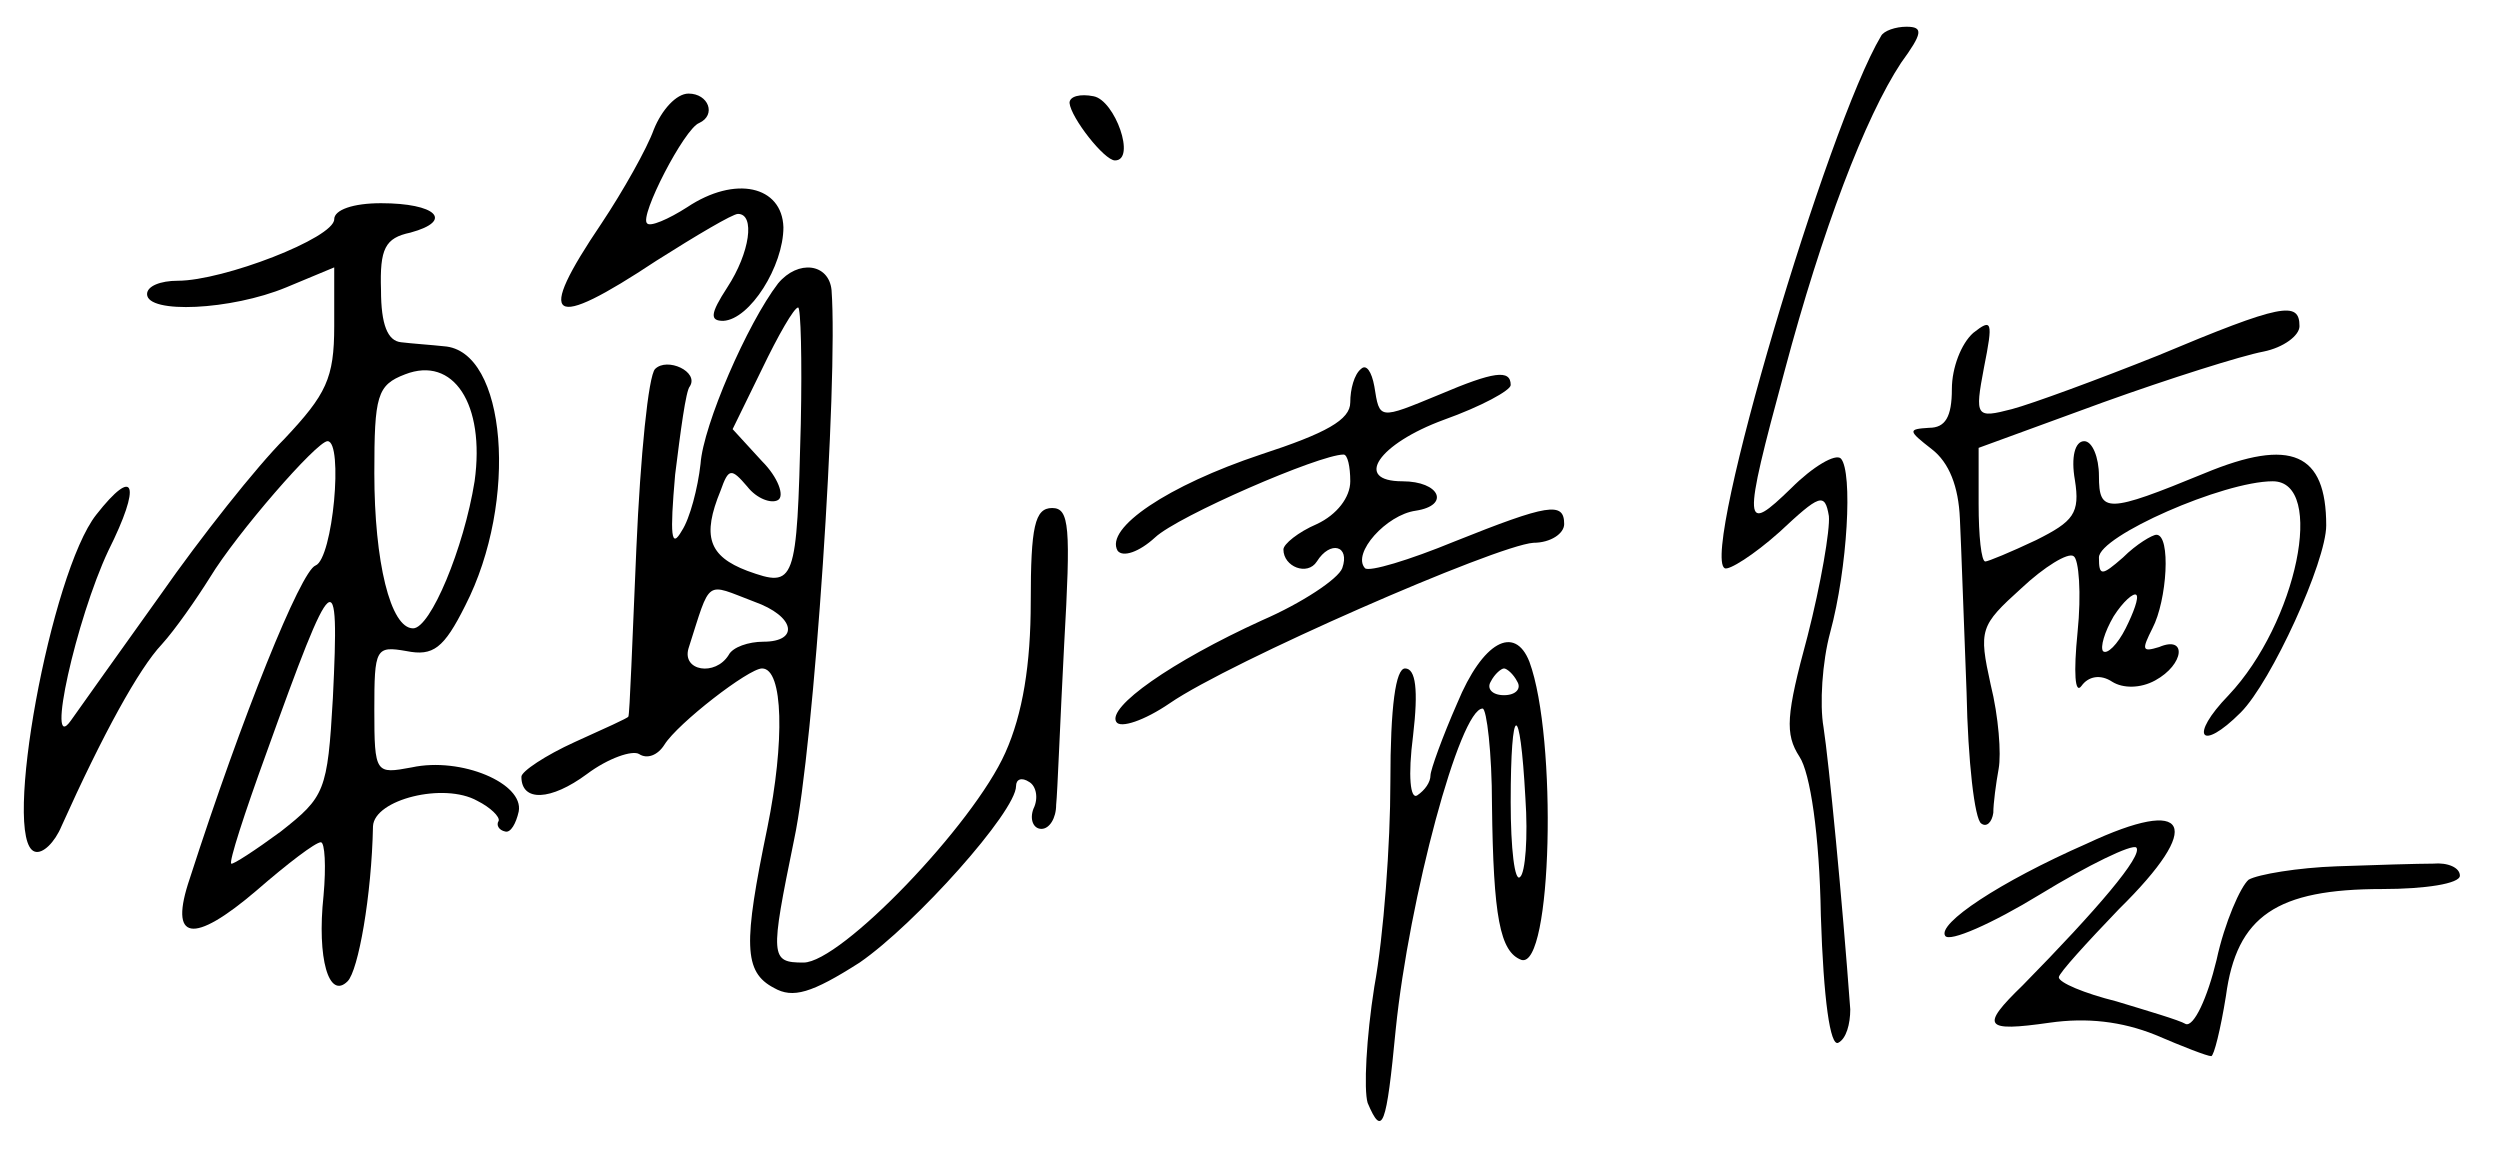 <svg xmlns="http://www.w3.org/2000/svg" width="187pt" height="86pt" version="1.0" viewBox="0 0 187 86"><path d="M140.7 2.7c-4 6.7-13.5 38.7-11.7 39.8.3.2 2.2-1 4.1-2.7 3-2.8 3.4-3 3.7-1.2.1 1-.6 5.1-1.6 9-1.6 5.9-1.7 7.3-.6 9 .8 1.2 1.5 5.8 1.6 11.9.2 6.3.7 9.8 1.3 9.5.6-.3.9-1.4.9-2.5-.6-8.2-1.6-18.5-2-21.1-.3-1.7-.1-4.9.5-7.1 1.3-4.8 1.7-12 .8-13-.4-.4-2.1.6-3.7 2.2-3.6 3.5-3.7 3-.5-8.8 2.8-10.5 6-18.9 8.7-23 1.6-2.2 1.7-2.7.4-2.7-.8 0-1.7.3-1.9.7zM48.9 9.7c-.5 1.4-2.3 4.6-3.9 7-5 7.4-3.9 8.1 4.1 2.8 3-1.9 5.7-3.5 6.1-3.5 1.3 0 .9 2.9-.8 5.5-1.3 2-1.3 2.5-.3 2.5 2-.1 4.5-4.1 4.5-7-.1-3.1-3.6-3.9-7.2-1.5-1.4.9-2.8 1.5-3 1.2-.6-.5 2.8-7.1 3.9-7.5 1.3-.6.7-2.2-.8-2.2-.9 0-2 1.2-2.6 2.7zM80 7.7c.1 1.1 2.6 4.3 3.4 4.3 1.6 0 0-4.5-1.6-4.8-1-.2-1.8 0-1.8.5zM25 16.4c0 1.4-8.3 4.6-11.7 4.6-1.3 0-2.3.4-2.3 1 0 1.5 6.3 1.2 10.4-.5L25 20v4.4c0 3.9-.6 5.1-3.7 8.4-2.1 2.1-6.3 7.4-9.3 11.7-3 4.2-6 8.4-6.7 9.4-1.9 2.7.4-7.6 2.8-12.7 2.5-5 2-6.4-.9-2.7C3.8 42.8.1 62.9 2.6 63.7c.6.2 1.5-.7 2-1.9 3.1-6.9 5.8-11.8 7.5-13.6 1-1.1 2.6-3.4 3.6-5 2-3.3 8-10.2 8.8-10.2 1.2 0 .4 8.8-.9 9.3-1.1.4-5.5 11.3-9.4 23.4-1.6 4.7.2 5 5 .9 2.3-2 4.4-3.6 4.8-3.6.3 0 .4 1.8.2 4-.5 4.7.4 7.8 1.8 6.4.8-.8 1.8-6.4 1.9-11.6.1-2 5.3-3.3 7.8-1.9 1 .5 1.7 1.2 1.6 1.5-.2.3 0 .7.5.8.4.1.8-.6 1-1.5.4-2.1-4.3-4.1-8-3.3-2.7.5-2.8.5-2.8-4.3 0-4.6.1-4.8 2.4-4.4 2 .4 2.8-.2 4.4-3.4 4-7.8 3.1-19.1-1.6-19.4-.9-.1-2.4-.2-3.2-.3-1-.1-1.5-1.3-1.5-3.9-.1-3.1.3-3.9 2.2-4.3 3.3-.9 1.9-2.2-2.2-2.2-2.1 0-3.5.5-3.5 1.2zM35.5 36c-.8 5-3.3 11-4.6 11-1.7 0-2.9-5-2.9-11.6 0-5.8.2-6.6 2.3-7.4 3.6-1.4 6 2.2 5.2 8zM24.9 52.2c-.4 7-.6 7.4-3.9 10-1.9 1.4-3.6 2.5-3.7 2.4-.2-.1 1-3.8 2.6-8.2 5.1-14.2 5.5-14.5 5-4.2z"/><path d="M58.2 21.2c-2.3 3-5.6 10.6-5.8 13.5-.2 1.8-.8 4.1-1.4 5-.8 1.4-.9.4-.5-4.2.4-3.2.8-6.3 1.1-6.6.7-1.1-1.7-2.2-2.6-1.3-.5.5-1.1 6.5-1.4 13.4-.3 6.9-.5 12.5-.6 12.6 0 .1-1.8.9-4 1.9-2.2 1-4 2.2-4 2.6 0 1.9 2.2 1.8 4.9-.2 1.6-1.2 3.4-1.8 3.9-1.5.6.4 1.4.1 1.9-.7 1-1.6 6.3-5.7 7.3-5.7 1.6 0 1.7 5.5.4 11.9-1.8 8.7-1.8 10.8.5 12 1.4.8 2.8.4 6.4-1.9C68.5 69.1 76 60.7 76 58.8c0-.5.4-.7 1-.3.5.3.7 1.2.3 2-.3.8 0 1.5.6 1.5s1.1-.8 1.1-1.8c.1-.9.3-6.3.6-12 .5-8.8.4-10.2-.9-10.2s-1.6 1.4-1.6 7c0 4.7-.6 8.4-1.9 11.3C72.8 61.7 62.9 72 60.1 72c-2.5 0-2.5-.4-.7-9.2 1.5-7 3.3-34.3 2.8-41.1-.2-2-2.5-2.3-4-.5zm1.7 10.5c-.3 12-.4 12.3-4 11-2.9-1.1-3.4-2.6-2-6 .6-1.7.8-1.7 2-.3.7.9 1.8 1.3 2.3 1 .5-.3 0-1.7-1.2-2.9l-2.2-2.4 2.2-4.5c1.2-2.5 2.4-4.6 2.7-4.6.2 0 .3 3.9.2 8.7zM56.4 45c3.1 1.1 3.4 3 .7 3-1.1 0-2.3.4-2.6 1-1 1.6-3.5 1.2-3-.5 1.7-5.3 1.2-4.9 4.9-3.5zM161.4 26.6c-4.5 1.8-9.4 3.6-10.9 4-2.7.7-2.8.6-2.1-3.1.7-3.5.6-3.7-.8-2.6-.9.8-1.6 2.6-1.6 4.2 0 2.1-.5 2.9-1.7 2.9-1.6.1-1.6.2.2 1.6 1.3 1 2 2.8 2.1 5.2.1 2 .3 7.9.5 13 .1 5.1.6 9.5 1.1 9.8.4.3.8-.1.9-.8 0-.7.2-2.2.4-3.3.2-1.1 0-3.9-.6-6.3-.9-4.1-.8-4.4 2.3-7.2 1.7-1.6 3.5-2.7 3.9-2.4.4.2.6 2.8.3 5.7-.3 3-.2 4.7.3 4 .5-.7 1.4-.9 2.3-.3.8.5 2.1.5 3.2-.1 2.2-1.2 2.4-3.4.3-2.5-1.3.4-1.3.2-.5-1.4 1.1-2.1 1.4-7 .3-7-.3 0-1.5.7-2.5 1.7-1.6 1.4-1.8 1.4-1.8 0 0-1.6 9.3-5.7 13-5.7 4 0 1.8 10.6-3.3 16-3 3.1-2.1 4.3.9 1.3 2.3-2.3 6.4-11.3 6.4-14 0-5.4-2.6-6.6-9.1-3.9-7.3 3-7.9 3-7.9.2 0-1.4-.5-2.6-1.1-2.6-.7 0-1 1.2-.7 2.9.4 2.5-.1 3.1-2.9 4.5-1.9.9-3.6 1.6-3.8 1.6-.3 0-.5-1.9-.5-4.3v-4.2l9.3-3.4c5-1.8 10.4-3.5 12-3.8 1.5-.3 2.7-1.2 2.7-1.9 0-1.9-1.3-1.7-10.6 2.2zM159 47c-.6 1.2-1.4 2-1.7 1.7-.2-.3.1-1.4.8-2.6.7-1.1 1.5-1.8 1.7-1.6.2.2-.2 1.3-.8 2.5zM101.8 27.6c-.5.4-.8 1.5-.8 2.5 0 1.3-1.8 2.3-6.7 3.9-6.9 2.3-11.7 5.5-10.7 7.2.4.5 1.6.1 2.8-1 1.7-1.6 12.3-6.2 14.1-6.2.3 0 .5.9.5 2 0 1.2-1 2.5-2.5 3.2-1.4.6-2.5 1.5-2.5 1.9 0 1.3 1.8 2 2.5.9 1-1.6 2.5-1.2 1.9.5-.3.8-3 2.6-6 3.9-6.8 3.1-11.6 6.5-10.9 7.6.3.5 2.1-.1 4-1.4 4.5-3.1 24.4-11.8 27.2-12 1.3 0 2.3-.7 2.3-1.4 0-1.7-1.2-1.5-8.2 1.3-3.4 1.4-6.4 2.3-6.7 2-1-1.1 1.6-4 3.8-4.3 2.6-.4 1.8-2.2-1-2.2-3.7 0-1.8-2.8 3.1-4.6 2.8-1 5-2.2 5-2.6 0-1.2-1.3-1-5.3.7-4.6 1.9-4.5 1.9-4.9-.6-.2-1.1-.6-1.7-1-1.3zM109 52.6c-1.1 2.5-2 5-2 5.4 0 .5-.4 1.1-1 1.5-.5.3-.7-1.4-.3-4.5.4-3.4.2-5-.6-5-.7 0-1.1 2.8-1.1 8.5 0 4.6-.5 11.5-1.2 15.3-.6 3.8-.8 7.7-.5 8.7 1.1 2.6 1.4 1.8 2.1-5.5 1-9.8 4.8-24 6.5-24 .3 0 .7 3.3.7 7.2.1 8.4.6 11 2.2 11.6 2.3.7 2.7-16.6.6-22.3-1.1-2.8-3.5-1.5-5.4 3.1zm4.5-1.6c.3.5-.1 1-1 1s-1.3-.5-1-1c.3-.6.8-1 1-1 .2 0 .7.4 1 1zm.6 8.7c.2 2.9 0 5.6-.4 5.9-.4.4-.7-2.1-.7-5.6 0-7.5.7-7.7 1.1-.3zM156.1 63.1c-6.6 2.9-11.2 6-10.6 6.9.3.5 3.5-.9 7.1-3.1 3.6-2.2 6.9-3.8 7.2-3.5.5.6-2.9 4.6-8.5 10.3-3.2 3.1-2.9 3.5 2 2.8 2.8-.4 5.4-.1 7.9.9 2.1.9 3.9 1.6 4.2 1.6.2 0 .7-2 1.1-4.5.8-6 3.8-8 11.7-8 3.2 0 5.8-.4 5.8-1s-.9-1-2-.9c-1.1 0-4.4.1-7.2.2-2.9.1-5.9.6-6.6 1-.6.5-1.8 3.2-2.4 6-.7 2.9-1.7 5-2.3 4.8-.5-.3-2.9-1-5.2-1.7-2.4-.6-4.3-1.4-4.3-1.8 0-.3 2.1-2.6 4.5-5.1 6.4-6.3 5.3-8.5-2.4-4.9z"/></svg>